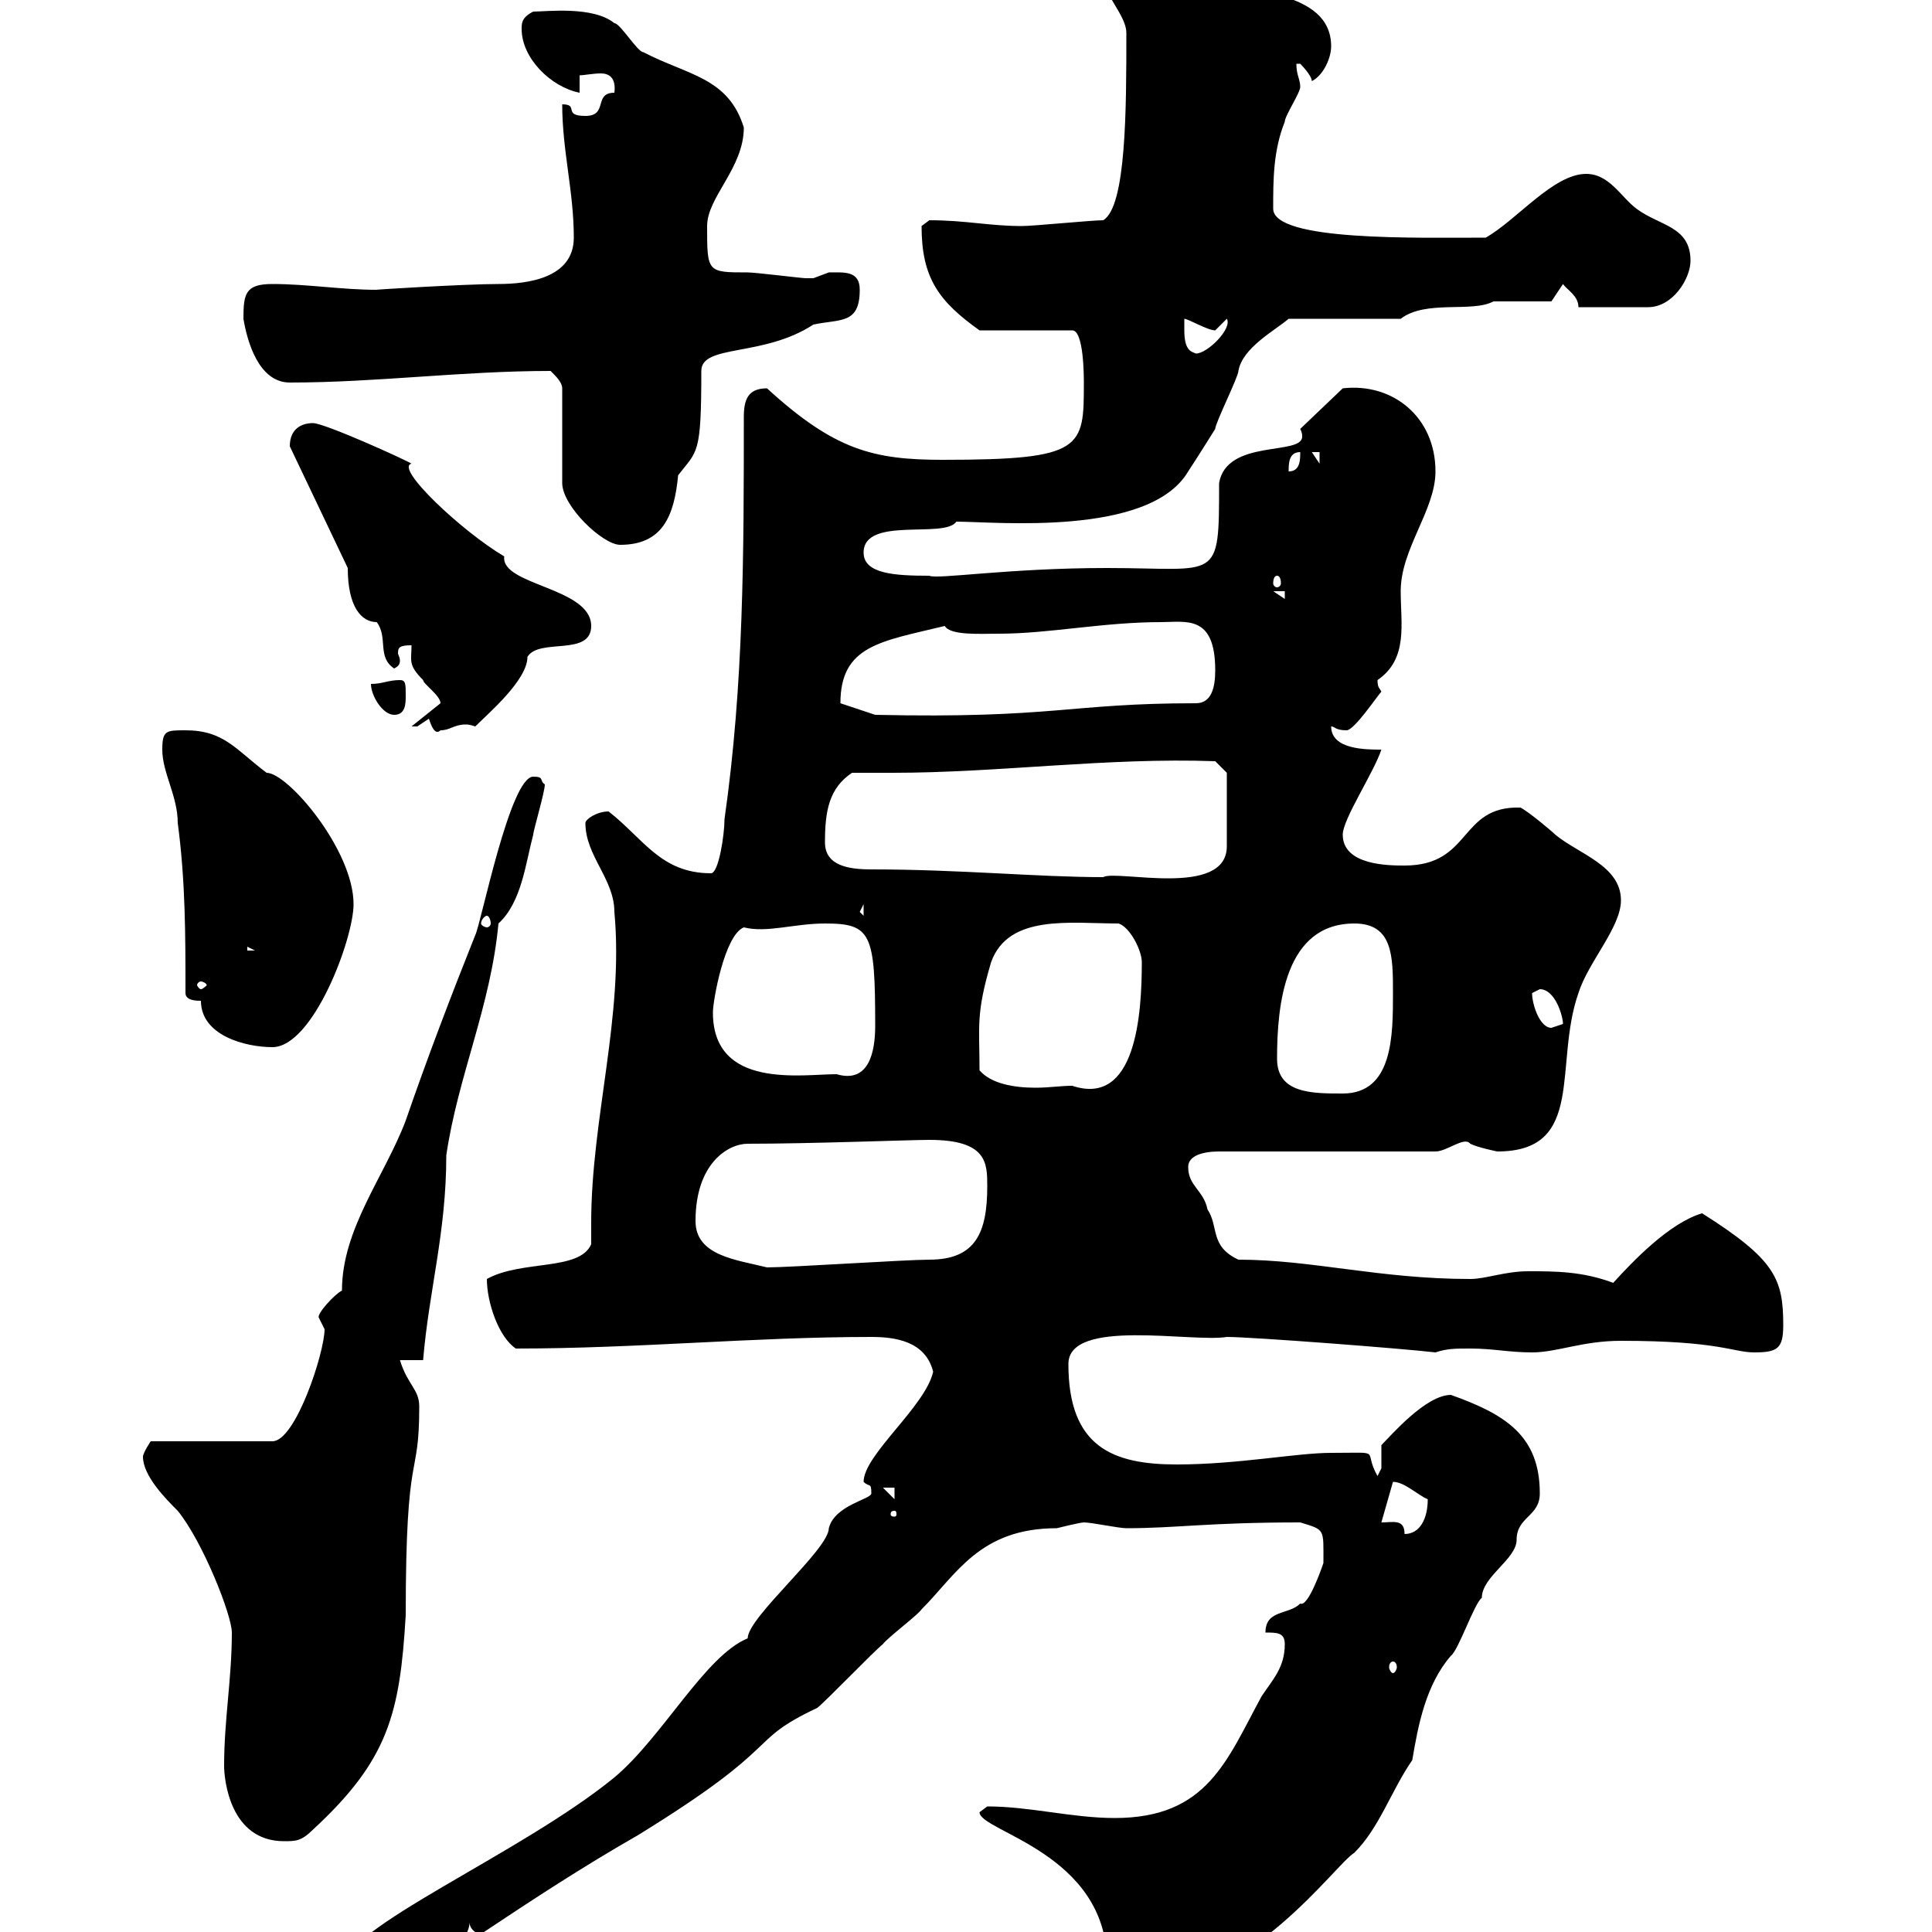 <svg xmlns="http://www.w3.org/2000/svg" xmlns:xlink="http://www.w3.org/1999/xlink" width="300" height="300"><path d="M53.10 305.70C53.10 308.40 54.90 309.30 57.60 309.30C63.60 305.70 72.90 303 72.90 298.50C72.90 299.40 73.80 300.30 74.70 300.30C82.80 294.90 90.60 289.80 99 285C122.40 270.60 115.50 270.60 126.90 265.20C128.10 264.30 135.90 256.20 137.10 255.30C137.70 254.40 142.50 250.80 143.10 249.90C148.50 244.50 152.10 237.30 164.10 237.30C164.10 237.30 167.70 236.40 168.30 236.40C169.50 236.40 173.70 237.30 174.90 237.30C182.70 237.30 187.50 236.40 201.90 236.40C205.80 237.60 205.50 237.30 205.50 242.70C205.20 243.60 203.10 249.60 201.90 249C200.10 250.80 196.50 249.90 196.50 253.50C198.30 253.50 199.50 253.50 199.50 255.30C199.50 258.90 197.70 260.70 195.90 263.40C190.50 273.30 187.50 282.30 173.10 282.30C166.50 282.30 159.90 280.50 153.30 280.50C153.30 280.50 152.10 281.40 152.10 281.40C152.10 284.40 171.90 287.70 171.90 304.80C171.90 307.80 176.70 308.40 177.30 308.40C194.10 308.40 207.30 289.50 210.30 287.70C214.20 283.80 216 278.10 219.30 273.30C220.20 267.90 221.40 261.60 225.30 257.10C226.50 256.20 228.90 249 230.10 248.10C230.10 244.80 235.50 242.10 235.50 239.10C235.50 235.50 239.10 235.50 239.10 231.90C239.10 222.90 233.70 219.60 225.30 216.60C221.40 216.60 216 222.90 214.50 224.40L214.50 228C214.50 228 213.90 229.20 213.90 229.20C211.50 225 215.10 225.60 206.70 225.60C201.30 225.60 192.30 227.40 182.70 227.40C172.80 227.40 165.90 224.70 165.90 211.80C165.90 204.60 185.10 208.50 190.50 207.60C194.40 207.60 217.80 209.40 222.90 210C224.70 209.40 225.90 209.40 228.30 209.40C231.90 209.40 234.30 210 237.90 210C241.80 210 245.70 208.20 251.70 208.20C267 208.20 269.10 210 272.40 210C276 210 276.90 209.40 276.90 205.80C276.90 198.60 275.70 195.60 264.30 188.40C259.20 189.90 253.50 195.90 250.50 199.20C245.70 197.40 241.50 197.40 237.30 197.40C233.70 197.40 230.70 198.60 228.30 198.60C214.20 198.60 203.70 195.60 192.30 195.60C187.80 193.50 189.30 190.50 187.50 187.80C186.90 184.80 184.50 184.20 184.50 181.20C184.50 179.40 186.90 178.80 189.30 178.80L222.90 178.80C224.70 178.80 227.40 176.40 228.30 177.60C229.50 178.20 232.50 178.80 232.50 178.80C246.30 178.80 241.20 165.30 245.10 154.20C246.60 149.40 251.70 144 251.70 139.80C251.70 134.40 245.10 132.60 241.50 129.60C240.90 129 237.30 126 236.10 125.40C226.50 125.10 228.60 134.40 218.10 134.40C215.70 134.40 208.50 134.40 208.50 129.60C208.50 127.20 213.30 120 214.50 116.40C212.10 116.40 206.70 116.40 206.70 112.80C207.30 112.80 207.30 113.40 209.10 113.40C210.30 113.40 213.90 108 214.50 107.40C214.20 106.80 213.90 106.80 213.90 105.60C218.70 102.30 217.50 96.90 217.50 91.80C217.50 85.20 222.90 79.20 222.90 73.20C222.90 64.80 216.30 59.40 208.50 60.30L201.90 66.60C202.20 67.20 202.20 67.50 202.20 67.80C202.20 70.80 190.50 68.10 189.30 75C189.30 90.60 189.30 88.20 171.90 88.20C156.60 88.20 145.50 90 144.30 89.40C138.90 89.40 134.10 89.10 134.10 85.80C134.10 80.10 146.70 83.70 148.50 81C154.50 81 178.50 83.40 184.50 73.20C185.70 71.40 188.70 66.60 188.70 66.60C188.70 65.70 192.30 58.50 192.30 57.60C192.90 54 198 51.30 200.10 49.50L217.50 49.50C221.40 46.50 228.60 48.60 231.90 46.80C233.70 46.80 239.70 46.80 240.90 46.80L242.70 44.10C243.30 45 245.10 45.90 245.10 47.70L255.90 47.70C259.80 47.70 262.50 43.20 262.50 40.50C262.50 35.10 257.70 35.10 254.10 32.40C251.70 30.60 249.90 27 246.30 27C241.20 27 235.50 34.20 230.70 36.90C220.20 36.90 197.70 37.50 197.70 32.40C197.70 27.90 197.70 23.40 199.50 18.90C199.50 18 201.90 14.40 201.90 13.50C201.90 12.30 201.30 11.70 201.30 9.90C201.30 9.90 201.90 9.90 201.90 9.90C201.90 9.90 203.70 11.70 203.70 12.60C205.50 11.70 206.70 9 206.70 7.20C206.70-1.80 192.90-0.90 188.70-3.60C182.70-7.20 181.80-8.10 174.60-8.10C172.50-8.10 171-7.50 171.30-3.60C171.30-0.90 174.90 2.40 174.90 5.10C174.90 16.80 174.90 32.10 171.30 34.20C169.50 34.20 160.50 35.10 158.70 35.10C153.60 35.10 150 34.20 144.30 34.20C144.30 34.20 143.10 35.10 143.10 35.10C143.10 43.20 145.80 46.80 152.10 51.30L166.50 51.30C168.30 51.30 168.30 58.50 168.30 59.40C168.30 69.60 168.30 71.40 146.40 71.40C135.60 71.40 129.60 69.90 119.10 60.30C116.10 60.30 115.50 62.10 115.50 64.80C115.50 85.80 115.50 106.20 112.50 127.20C112.50 129.60 111.60 135.60 110.40 135.60C102.60 135.60 99.90 130.20 94.50 126C92.70 126 90.90 127.20 90.90 127.80C90.90 132.90 95.40 136.50 95.40 141.60C96.90 157.80 91.80 173.70 91.80 189.90C91.80 190.80 91.80 192 91.80 193.20C90 197.40 81 195.60 75.60 198.60C75.60 202.20 77.40 207.60 80.10 209.40C99 209.40 117 207.60 135.30 207.60C138.90 207.60 143.70 208.20 144.90 213C143.70 218.40 134.10 225.90 134.10 230.10C135 231 135.30 230.10 135.30 231.90C135.30 232.80 129.60 233.70 128.70 237.30C128.70 240.60 116.10 251.10 116.10 254.40C109.50 257.10 102.90 269.70 95.40 276C80.70 288 53.10 299.40 53.10 305.70ZM34.80 274.20C34.80 276.30 35.70 285.90 44.10 285.90C45.90 285.90 46.80 285.90 48.60 284.10C60.30 273.30 62.10 266.10 63 250.80C63 223.80 65.10 230.40 65.10 218.40C65.10 215.70 63.30 215.10 62.10 211.20L65.70 211.20C66.60 200.40 69.30 191.40 69.30 179.40C71.10 167.10 76.20 156.30 77.40 143.40C81 140.10 81.60 134.10 82.80 129.60C82.80 129 84.60 123 84.60 121.80C83.70 121.20 84.60 120.60 82.80 120.60C79.20 120.60 74.70 143.40 73.80 145.20C70.20 154.20 66.30 164.40 63 174C59.70 182.70 53.10 190.80 53.10 200.40C51.90 201 49.20 204 49.50 204.60C49.50 204.60 50.40 206.40 50.40 206.40C50.40 210 45.90 223.80 42.30 223.80L23.40 223.80C23.40 223.80 22.20 225.60 22.20 226.20C22.20 229.20 25.80 232.80 27.60 234.60C31.50 239.40 36 250.80 36 253.50C36 260.70 34.80 267 34.80 274.20ZM216.30 258C216.60 258 216.90 258.30 216.90 258.90C216.90 259.20 216.60 259.80 216.30 259.80C216 259.80 215.70 259.20 215.70 258.90C215.70 258.30 216 258 216.30 258ZM214.50 236.40L216.30 230.10C218.10 230.10 220.20 232.20 221.70 232.80C221.70 235.80 220.50 238.20 218.10 238.20C218.10 235.80 216.30 236.40 214.50 236.40ZM138.90 234.60C139.20 234.60 139.20 234.90 139.20 235.20C139.20 235.20 139.20 235.50 138.90 235.50C138.30 235.50 138.30 235.20 138.30 235.20C138.30 234.90 138.30 234.60 138.90 234.60ZM137.10 231L138.90 231L138.90 232.80ZM108 189.60C108 180.60 113.10 177.60 116.10 177.60C126 177.60 141.30 177 144.30 177C153.30 177 153.30 180.60 153.30 184.20C153.30 191.40 151.50 195.60 144.30 195.60C140.70 195.60 122.70 196.80 119.10 196.80C114.30 195.60 108 195 108 189.60ZM198.30 164.40C198.30 156 199.50 143.40 210.30 143.40C216.30 143.40 216.30 148.50 216.30 154.20C216.30 160.80 216.30 169.80 208.50 169.80C203.70 169.80 198.30 169.80 198.30 164.40ZM152.10 166.20C152.10 159.30 151.50 157.50 153.90 149.40C156.60 141.90 166.20 143.40 173.70 143.40C175.50 144 177.30 147.60 177.30 149.40C177.30 157.50 176.40 171.90 166.50 168.60C164.70 168.60 162.90 168.90 160.80 168.90C157.50 168.90 153.90 168.30 152.10 166.20ZM110.70 157.20C110.70 155.40 112.50 145.20 115.50 144C119.10 144.90 123.30 143.40 128.10 143.40C135.30 143.40 135.90 144.90 135.90 159.30C135.90 163.20 135 168.30 129.90 166.80C124.50 166.80 110.70 169.20 110.70 157.20ZM31.20 155.40C31.20 160.80 38.10 162.60 42.30 162.60C48.60 162.60 54.90 145.80 54.90 140.40C54.90 132 44.70 120 41.40 120C36.60 116.40 34.80 113.40 28.80 113.40C25.80 113.40 25.20 113.40 25.20 116.40C25.20 120 27.60 123.60 27.60 127.80C28.80 136.80 28.80 145.20 28.80 154.20C28.80 155.40 30.60 155.40 31.20 155.40ZM237.90 154.20C237.90 154.20 239.10 153.60 239.10 153.60C241.50 153.60 242.70 157.80 242.70 159C242.70 159 240.90 159.60 240.90 159.60C239.10 159.60 237.90 156 237.90 154.20ZM31.20 152.40C31.50 152.40 32.10 152.70 32.10 153C32.10 153 31.50 153.60 31.20 153.60C30.90 153.60 30.60 153 30.60 153C30.60 152.70 30.90 152.40 31.20 152.40ZM38.40 147L39.60 147.60L38.40 147.60ZM75.60 142.20C75.90 142.20 76.20 142.80 76.20 143.40C76.20 143.70 75.90 144 75.60 144C75.30 144 74.70 143.70 74.70 143.40C74.70 142.80 75.30 142.20 75.60 142.20ZM133.50 141.60L134.10 140.40L134.10 142.20ZM128.10 130.80C128.10 126 128.70 122.40 132.30 120C134.10 120 136.50 120 138.60 120C155.10 120 171.90 117.60 188.70 118.20L190.50 120L190.50 131.40C190.50 139.50 173.40 135 171.30 136.20C161.10 136.20 149.10 135 135.30 135C131.70 135 128.10 134.40 128.10 130.80ZM66.60 111.60C66.90 112.50 67.50 114.30 68.40 113.40C69.90 113.40 70.50 112.50 72.30 112.50C72.60 112.50 72.90 112.50 73.80 112.80C75.90 110.70 81.90 105.60 81.90 102C83.70 99 91.80 102 91.80 97.20C91.80 91.20 77.70 90.90 78.30 86.40C71.70 82.50 61.20 72.60 63.90 72C63 71.40 50.40 65.70 48.60 65.70C46.80 65.70 45 66.60 45 69.30L54 88.20C54 94.20 56.10 96.60 58.50 96.60C60.30 99 58.50 102 61.20 103.80C61.80 103.50 62.10 103.20 62.10 102.60C62.10 102 61.80 101.70 61.80 101.40C61.80 100.50 62.10 100.20 63.90 100.20C63.90 102.60 63.30 103.20 65.70 105.60C65.70 106.20 68.40 108 68.40 109.20L63.90 112.80C63.90 112.80 63.90 112.80 64.80 112.80C64.80 112.80 66.60 111.60 66.60 111.60ZM57.60 106.20C57.60 108 59.40 111 61.20 111C63 111 63 109.20 63 108C63 106.20 63 105.60 62.10 105.60C60.30 105.60 59.40 106.20 57.60 106.20ZM130.50 109.20C130.50 100.20 136.80 99.60 146.70 97.20C147.60 98.70 152.10 98.40 155.10 98.40C162.90 98.40 171.30 96.60 180.30 96.60C184.20 96.60 188.70 95.40 188.70 104.10C188.70 106.80 188.10 109.20 185.70 109.20C165.90 109.20 163.80 111.60 135.90 111L130.50 109.20C130.50 109.20 130.50 109.20 130.50 109.20ZM197.70 91.80L199.50 91.80L199.50 93ZM198.30 89.40C198.60 89.40 198.90 89.70 198.90 90.60C198.90 90.90 198.60 91.20 198.30 91.20C198 91.20 197.70 90.90 197.70 90.60C197.70 89.70 198 89.40 198.30 89.40ZM85.50 57.60C86.40 58.50 87.30 59.40 87.30 60.30L87.30 75C87.30 78.60 93.60 84.60 96.30 84.60C102.90 84.60 104.70 80.10 105.30 73.80C108.30 69.90 108.90 70.80 108.90 57.60C108.90 53.40 118.50 55.50 126.30 50.40C130.50 49.50 133.50 50.40 133.50 45C133.50 42 131.10 42.30 128.70 42.30C128.70 42.30 126.30 43.20 126.30 43.20C125.10 43.20 125.10 43.20 125.10 43.20C124.50 43.20 117.30 42.30 116.10 42.30C109.80 42.30 109.80 42.30 109.80 35.10C109.80 30.60 115.50 26.10 115.50 19.80C113.10 12 106.80 11.70 99.90 8.10C99 8.10 96.30 3.60 95.40 3.60C92.10 0.90 84.90 1.80 82.80 1.80C81 2.70 81 3.60 81 4.50C81 9 85.50 13.50 90 14.40L90 11.70C90.60 11.70 92.10 11.40 93.30 11.40C94.50 11.40 95.70 12 95.40 14.40C92.10 14.40 94.50 18 90.90 18C87.30 18 90 16.20 87.30 16.20C87.30 23.40 89.10 29.70 89.10 36.90C89.10 43.20 81.90 44.10 77.40 44.10C72.30 44.10 57.60 45 58.50 45C53.10 45 47.70 44.10 42.30 44.10C38.10 44.10 37.80 45.60 37.80 49.50C38.40 53.10 40.20 59.40 45 59.40C58.50 59.40 71.70 57.60 85.50 57.60ZM201.90 70.20C201.90 71.40 201.90 73.20 200.10 73.20C200.10 72 200.10 70.20 201.90 70.20ZM203.70 70.20L204.90 70.20L204.90 72ZM183.90 51.30C183.90 51.30 183.90 49.50 183.90 49.50C184.50 49.50 187.50 51.30 188.70 51.30C188.70 51.30 190.50 49.50 190.50 49.50C191.40 51 187.50 54.90 185.70 54.90C185.10 54.60 183.90 54.60 183.90 51.30Z"/></svg>